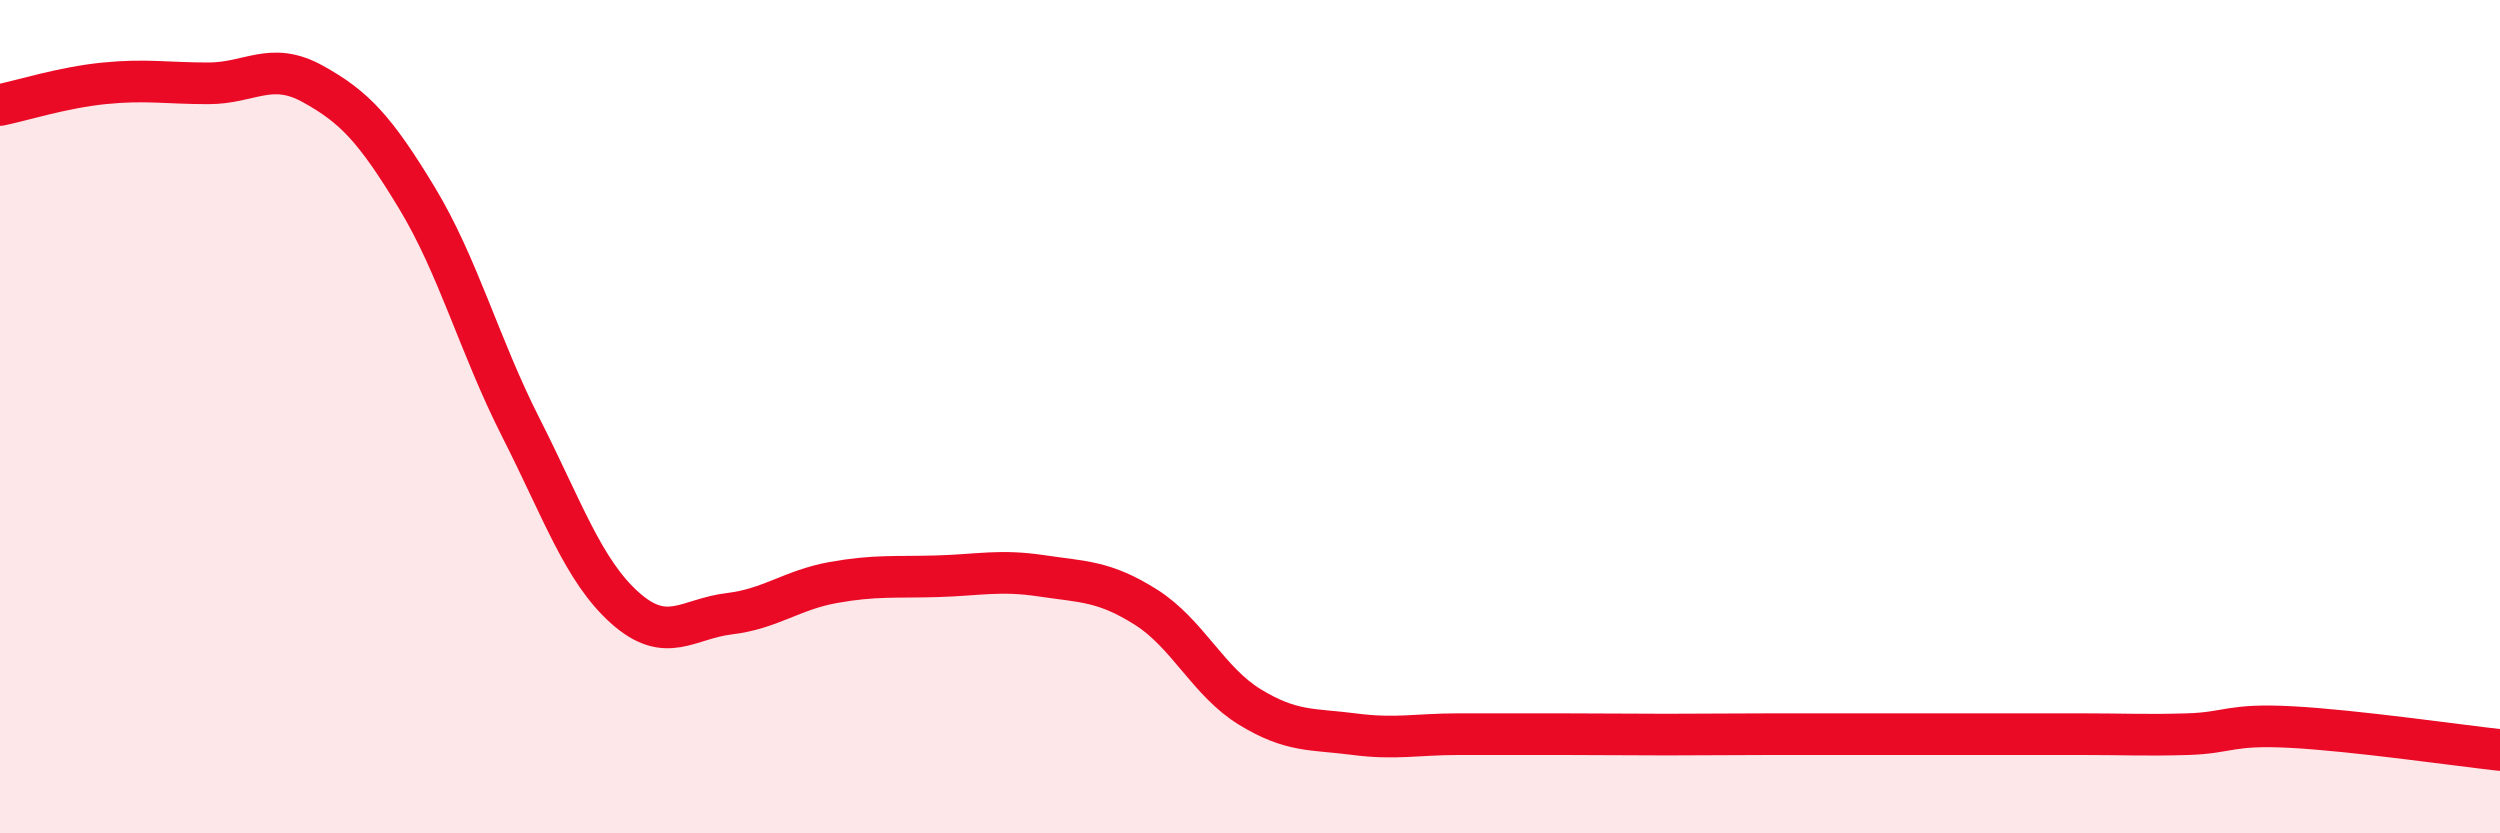 
    <svg width="60" height="20" viewBox="0 0 60 20" xmlns="http://www.w3.org/2000/svg">
      <path
        d="M 0,2.52 C 0.5,2.42 1.5,2.1 2.5,2 C 3.5,1.9 4,2 5,2 C 6,2 6.5,1.46 7.5,2.01 C 8.5,2.56 9,3.09 10,4.74 C 11,6.39 11.5,8.29 12.5,10.26 C 13.5,12.23 14,13.7 15,14.59 C 16,15.48 16.5,14.85 17.5,14.73 C 18.5,14.61 19,14.16 20,13.98 C 21,13.8 21.5,13.86 22.5,13.83 C 23.5,13.8 24,13.67 25,13.82 C 26,13.97 26.5,13.94 27.5,14.57 C 28.5,15.2 29,16.36 30,16.97 C 31,17.58 31.5,17.49 32.5,17.62 C 33.5,17.75 34,17.62 35,17.62 C 36,17.62 36.5,17.62 37.5,17.62 C 38.5,17.62 39,17.63 40,17.63 C 41,17.63 41.5,17.62 42.5,17.62 C 43.5,17.62 44,17.62 45,17.62 C 46,17.62 46.5,17.62 47.5,17.62 C 48.5,17.62 49,17.62 50,17.62 C 51,17.62 51.5,17.65 52.5,17.62 C 53.5,17.59 53.5,17.37 55,17.45 C 56.5,17.53 59,17.89 60,18L60 20L0 20Z"
        fill="#EB0A25"
        opacity="0.1"
        stroke-linecap="round"
        stroke-linejoin="round"
      />
      <path
        d="M 0,2.52 C 0.5,2.42 1.5,2.1 2.5,2 C 3.5,1.9 4,2 5,2 C 6,2 6.5,1.46 7.5,2.01 C 8.5,2.56 9,3.09 10,4.74 C 11,6.39 11.5,8.29 12.5,10.26 C 13.5,12.23 14,13.7 15,14.59 C 16,15.48 16.5,14.85 17.5,14.73 C 18.5,14.61 19,14.16 20,13.98 C 21,13.8 21.5,13.86 22.5,13.83 C 23.5,13.8 24,13.67 25,13.82 C 26,13.97 26.5,13.94 27.5,14.57 C 28.5,15.2 29,16.36 30,16.97 C 31,17.58 31.5,17.49 32.5,17.62 C 33.5,17.75 34,17.62 35,17.62 C 36,17.62 36.5,17.62 37.5,17.62 C 38.5,17.62 39,17.63 40,17.63 C 41,17.63 41.5,17.62 42.5,17.62 C 43.5,17.62 44,17.62 45,17.62 C 46,17.62 46.5,17.62 47.5,17.62 C 48.5,17.62 49,17.62 50,17.62 C 51,17.62 51.5,17.65 52.5,17.62 C 53.5,17.59 53.5,17.37 55,17.45 C 56.5,17.53 59,17.89 60,18"
        stroke="#EB0A25"
        stroke-width="1"
        fill="none"
        stroke-linecap="round"
        stroke-linejoin="round"
      />
    </svg>
  